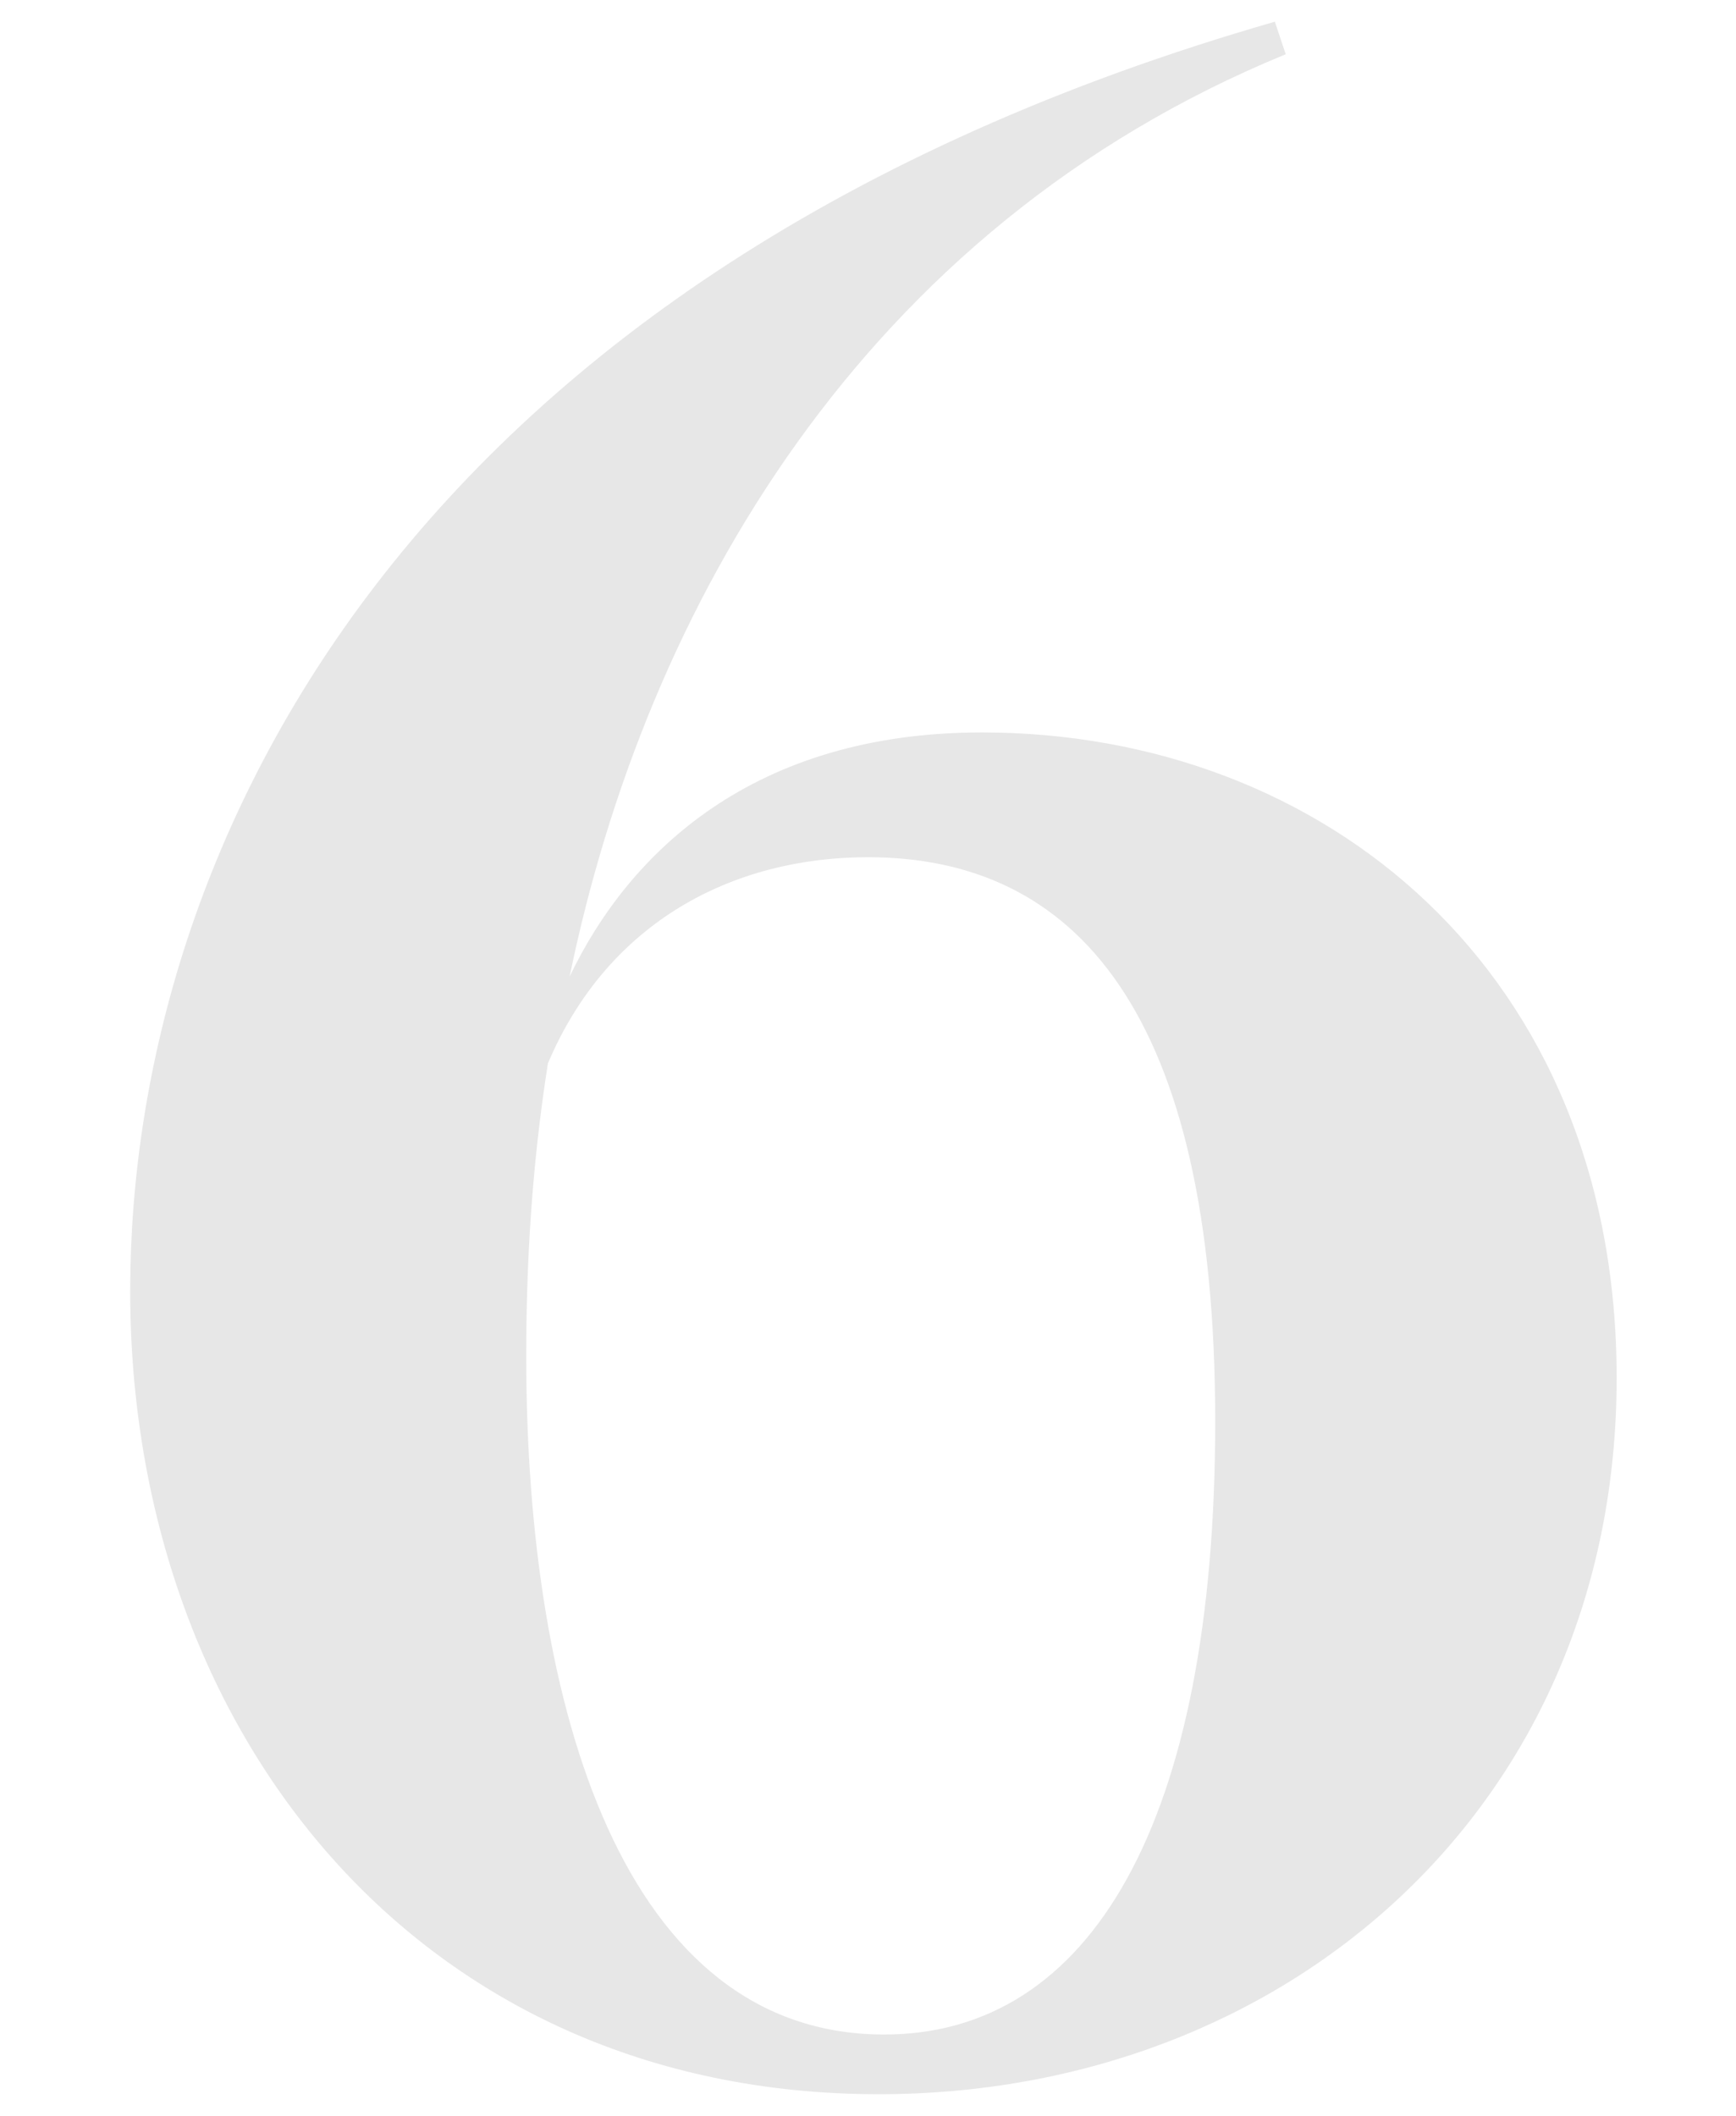 <?xml version="1.0" encoding="utf-8"?>
<!-- Generator: Adobe Illustrator 21.1.0, SVG Export Plug-In . SVG Version: 6.00 Build 0)  -->
<svg version="1.1" id="Layer_1" xmlns="http://www.w3.org/2000/svg" xmlns:xlink="http://www.w3.org/1999/xlink" x="0px" y="0px"
	 viewBox="0 0 32 39" style="enable-background:new 0 0 32 39;" xml:space="preserve">
<path fill="#E7E7E7" d="M2.4,23.8C2.4,15.6,7.5,5,23.5,0.4L23.7,1c-7.8,3.2-11.8,10.2-13.2,17c1.1-2.3,3.4-4.5,7.6-4.5c6.3,0,11.7,4.4,11.7,11.9
	c0,7.9-6.1,13.2-13.6,13.2C7.7,38.6,2.4,31.9,2.4,23.8z M22.4,26.2c0-7.6-2.6-10.4-6.4-10.4c-2.5,0-4.8,1.2-5.9,3.8
	c-0.3,1.9-0.4,3.7-0.4,5.4c0,6.5,1.8,12.5,6.6,12.5C20.1,37.5,22.4,33.6,22.4,26.2z"/>
</svg>
